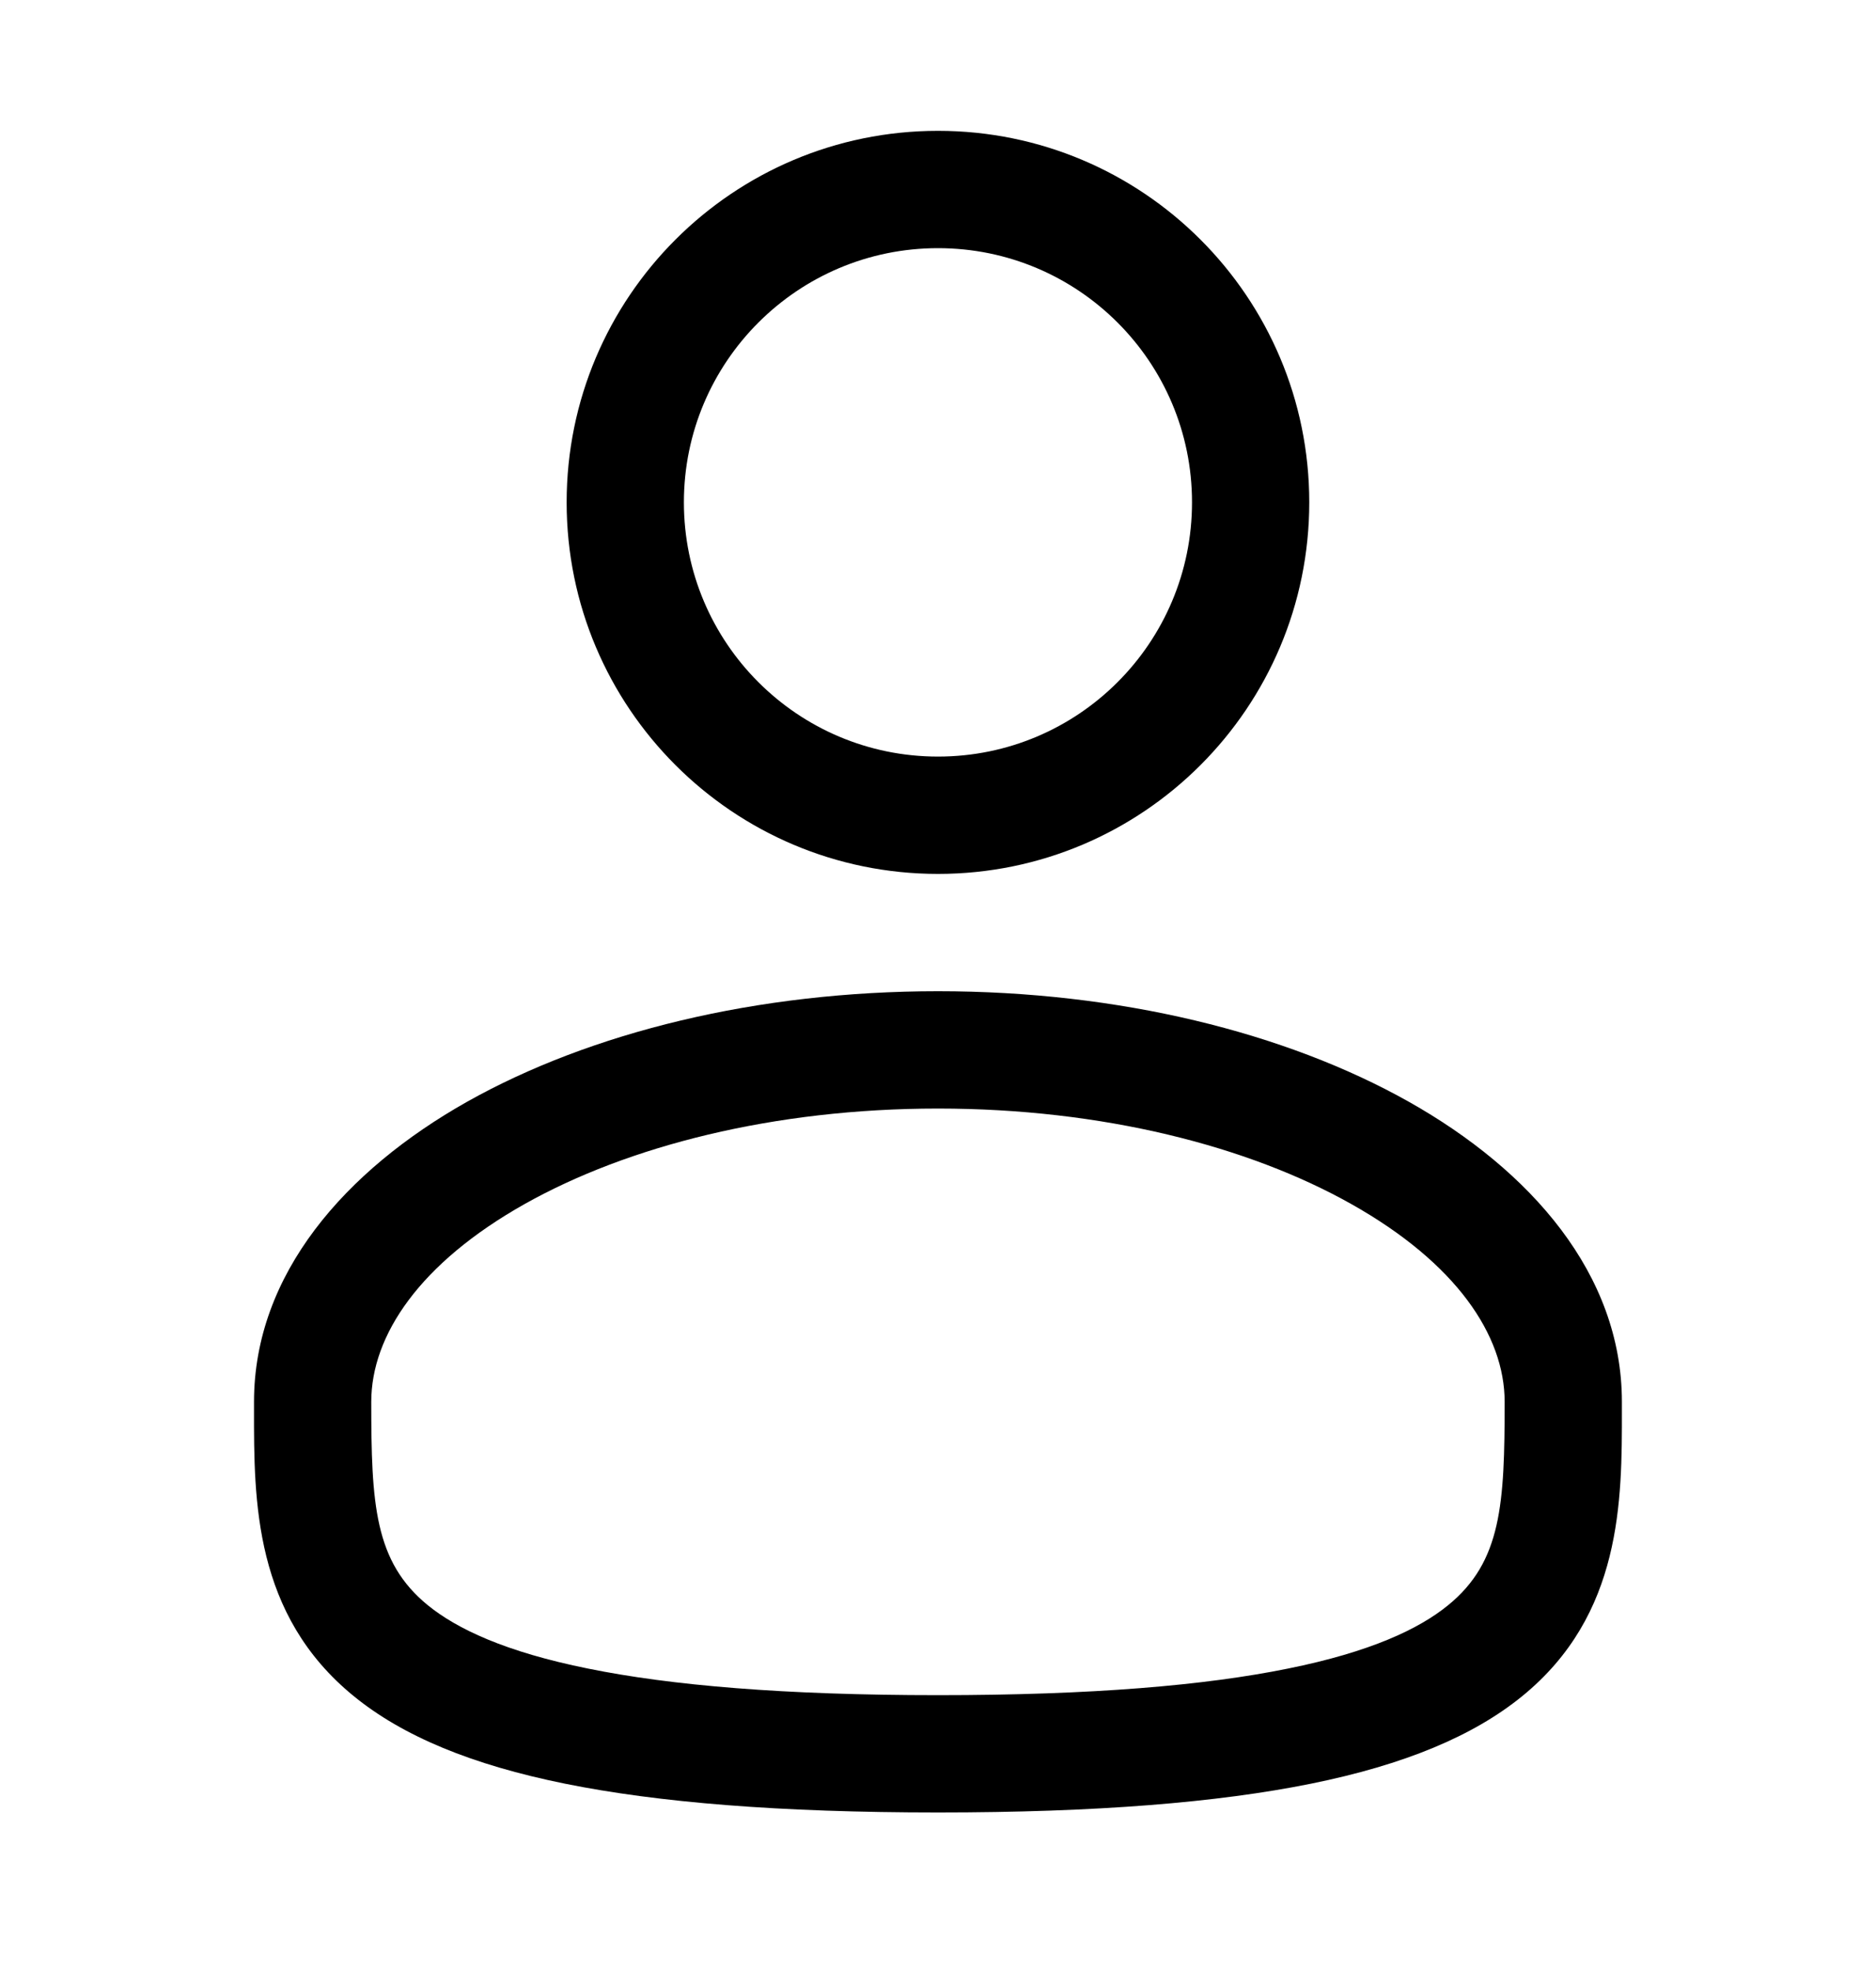 <svg width="20" height="21" viewBox="0 0 20 21" fill="none" xmlns="http://www.w3.org/2000/svg">
<path fill-rule="evenodd" clip-rule="evenodd" d="M10 1.394C7.814 1.394 6.041 3.166 6.041 5.352C6.041 7.538 7.814 9.311 10 9.311C12.186 9.311 13.958 7.538 13.958 5.352C13.958 3.166 12.186 1.394 10 1.394ZM7.291 5.352C7.291 3.857 8.504 2.644 10 2.644C11.496 2.644 12.708 3.857 12.708 5.352C12.708 6.848 11.496 8.061 10 8.061C8.504 8.061 7.291 6.848 7.291 5.352Z" fill="black"/>
<path fill-rule="evenodd" clip-rule="evenodd" d="M10 10.561C8.072 10.561 6.296 10.999 4.979 11.739C3.683 12.469 2.708 13.574 2.708 14.936L2.708 15.021C2.707 15.989 2.706 17.204 3.772 18.072C4.296 18.499 5.03 18.803 6.022 19.004C7.016 19.205 8.312 19.311 10 19.311C11.688 19.311 12.984 19.205 13.978 19.004C14.969 18.803 15.703 18.499 16.228 18.072C17.294 17.204 17.292 15.989 17.291 15.021L17.291 14.936C17.291 13.574 16.317 12.469 15.02 11.739C13.704 10.999 11.928 10.561 10 10.561ZM3.958 14.936C3.958 14.226 4.476 13.457 5.592 12.829C6.689 12.212 8.246 11.811 10 11.811C11.754 11.811 13.311 12.212 14.407 12.829C15.524 13.457 16.041 14.226 16.041 14.936C16.041 16.026 16.008 16.639 15.438 17.103C15.13 17.354 14.614 17.6 13.73 17.778C12.849 17.957 11.645 18.061 10 18.061C8.355 18.061 7.15 17.957 6.27 17.778C5.386 17.6 4.87 17.354 4.561 17.103C3.992 16.639 3.958 16.026 3.958 14.936Z" fill="black"/>
</svg>
